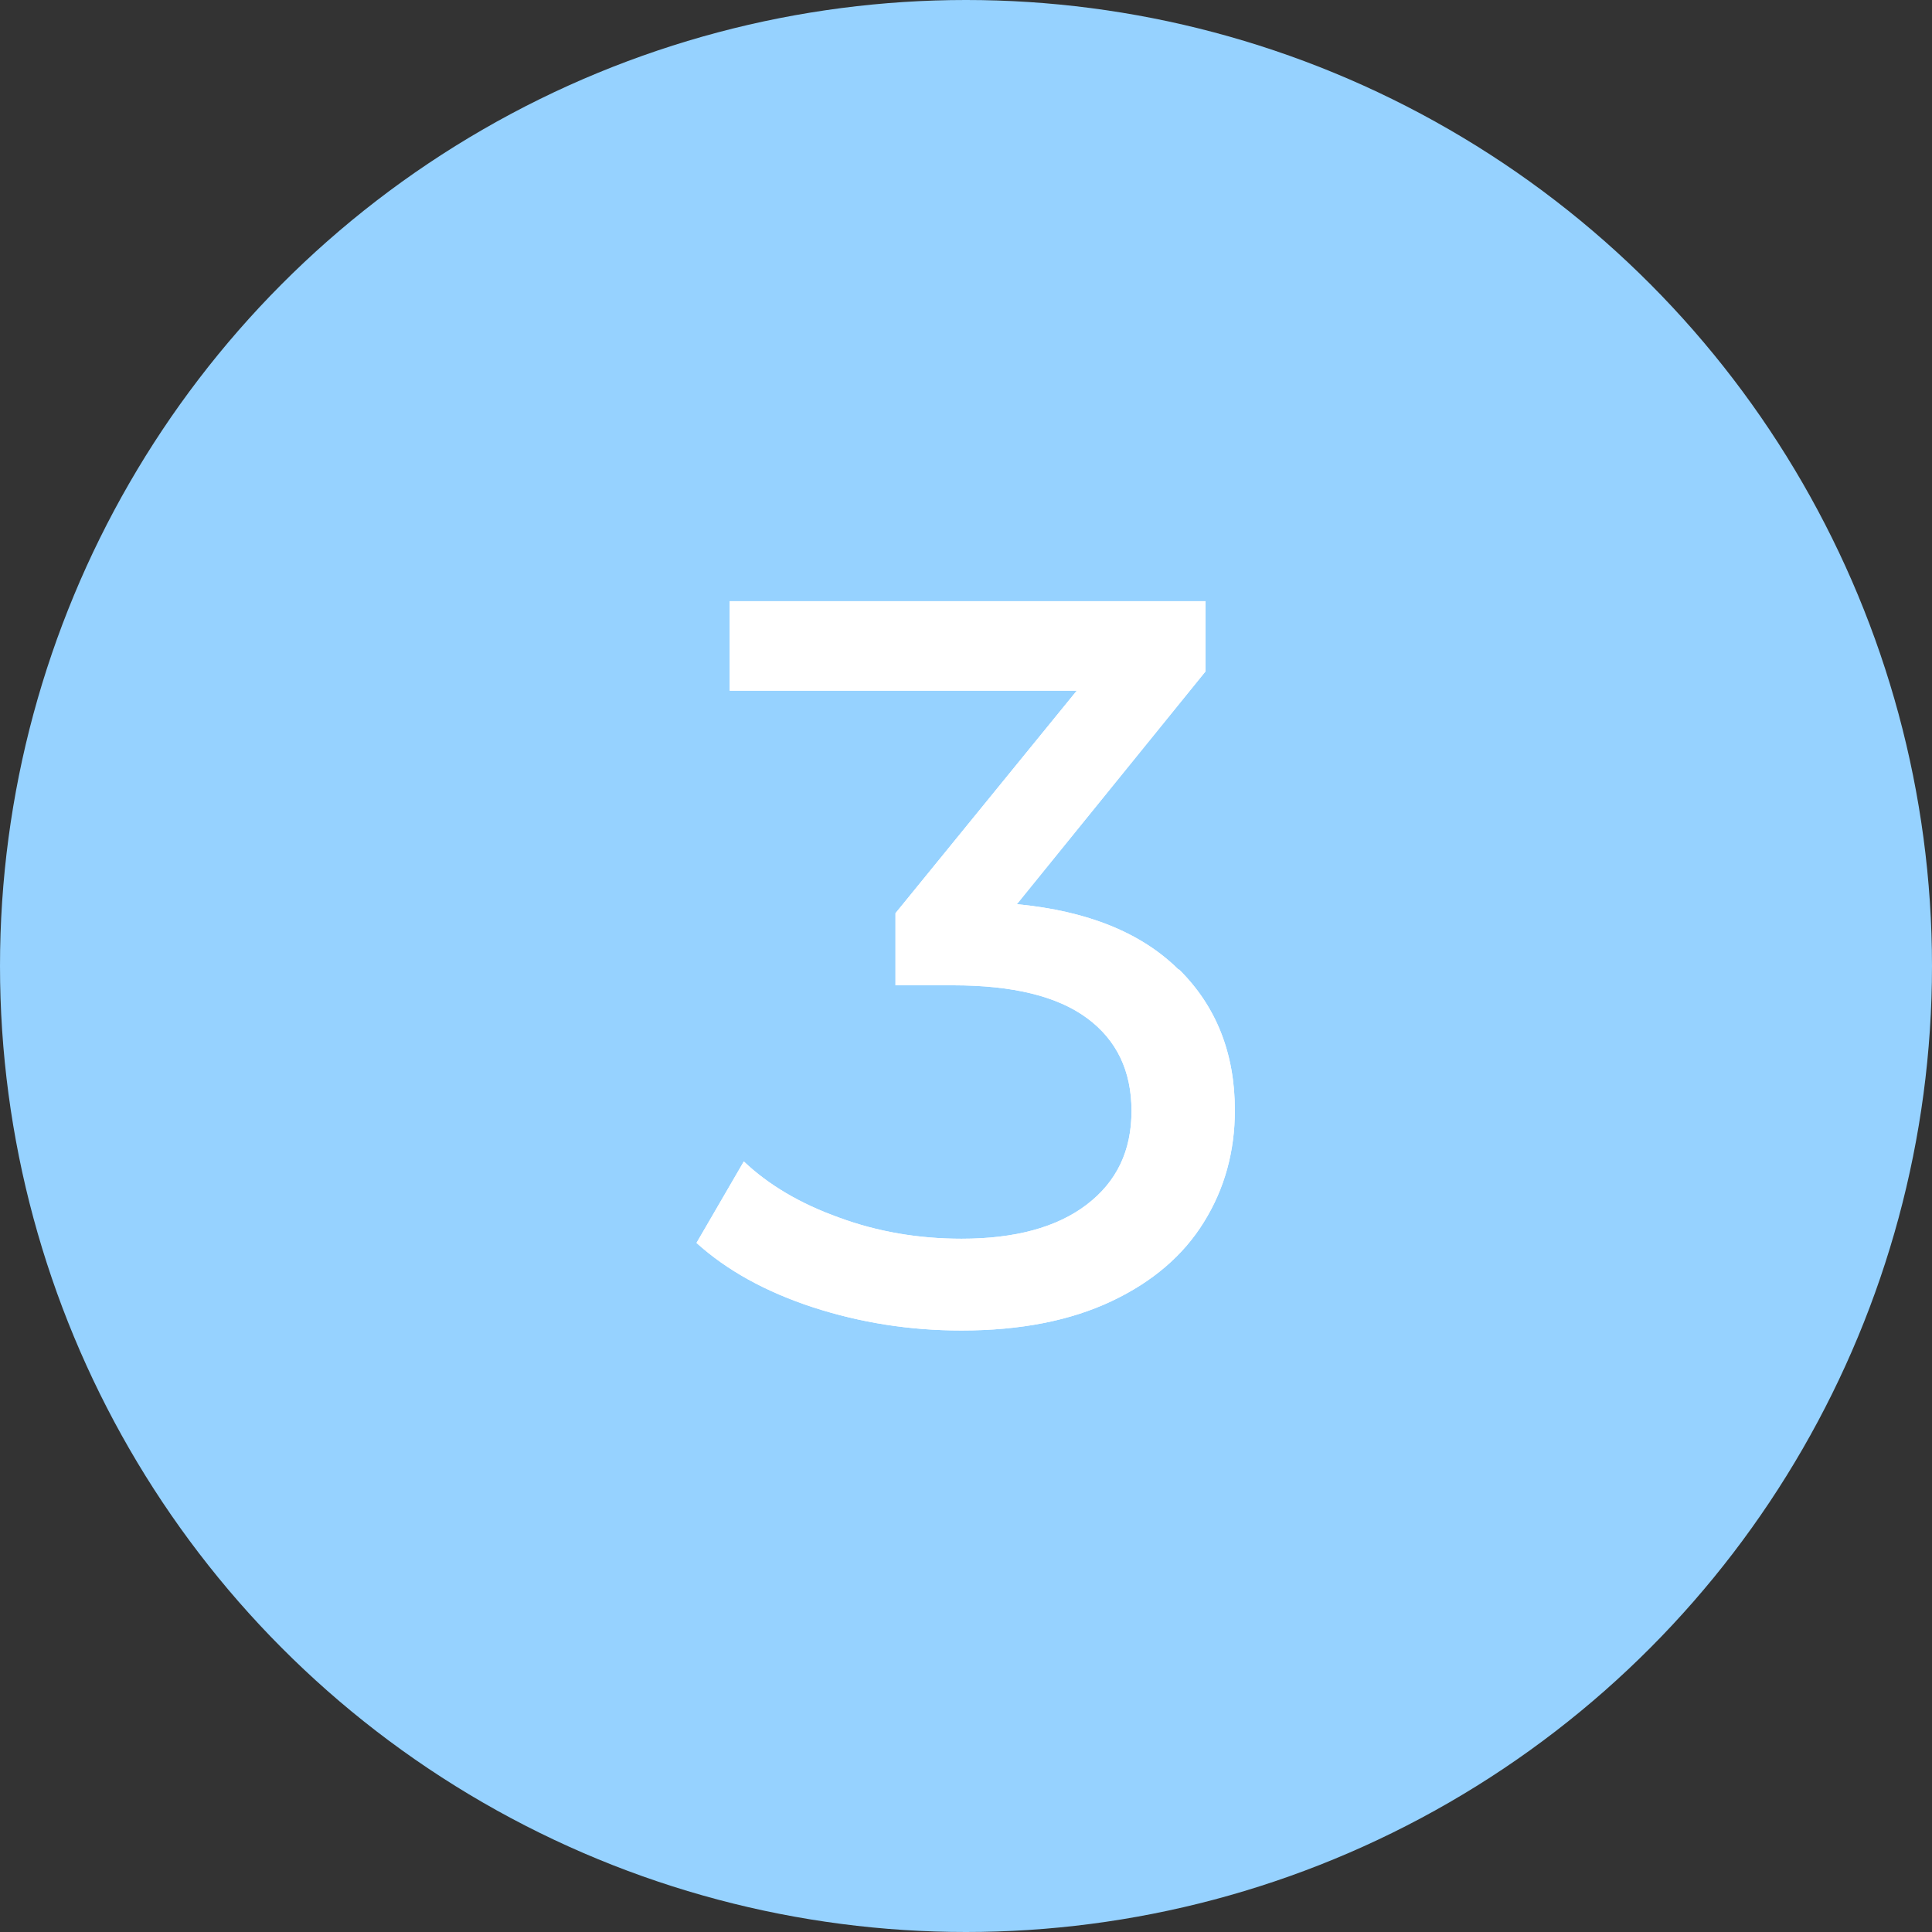 <?xml version="1.0" encoding="UTF-8"?>
<svg id="_レイヤー_2" data-name="レイヤー 2" xmlns="http://www.w3.org/2000/svg" width="60" height="60" viewBox="0 0 60 60">
  <rect x="0" y="0" width="60" height="60" fill="#333333" stroke="none"/>
  <defs>
    <style>
      .cls-1 {
        fill: #96D2FF;
      }

      .cls-2 {
        fill: #fff;
      }
    </style>
  </defs>
  <g id="_レイヤー_1-2" data-name="レイヤー 1">
    <g>
      <circle class="cls-1" cx="30" cy="30" r="30"/>
      <g>
        <path class="cls-2" d="M36.62,30.11c1.15,1.14,1.73,2.6,1.73,4.37,0,1.28-.32,2.44-.96,3.47-.64,1.04-1.6,1.86-2.87,2.46s-2.82.91-4.66.91c-1.6,0-3.13-.24-4.61-.72-1.47-.48-2.68-1.15-3.62-2l1.47-2.53c.77.73,1.75,1.31,2.95,1.74,1.19.44,2.46.66,3.81.66,1.66,0,2.96-.35,3.89-1.06s1.39-1.67,1.39-2.91-.46-2.2-1.38-2.88-2.3-1.02-4.16-1.02h-1.79v-2.24l5.63-6.91h-10.78v-2.78h14.78v2.18l-5.86,7.23c2.2.21,3.87.89,5.02,2.03Z"/>
        <path class="cls-2" d="M36.62,30.11c1.15,1.14,1.73,2.6,1.73,4.37,0,1.28-.32,2.44-.96,3.47-.64,1.04-1.6,1.86-2.87,2.46s-2.82.91-4.66.91c-1.6,0-3.13-.24-4.61-.72-1.47-.48-2.68-1.15-3.62-2l1.47-2.53c.77.73,1.75,1.31,2.95,1.74,1.19.44,2.46.66,3.81.66,1.66,0,2.96-.35,3.89-1.06s1.39-1.67,1.39-2.91-.46-2.2-1.38-2.88-2.3-1.02-4.16-1.02h-1.79v-2.24l5.63-6.91h-10.78v-2.78h14.78v2.18l-5.86,7.23c2.2.21,3.87.89,5.02,2.03Z"/>
      </g>
    </g>
  </g>
</svg>